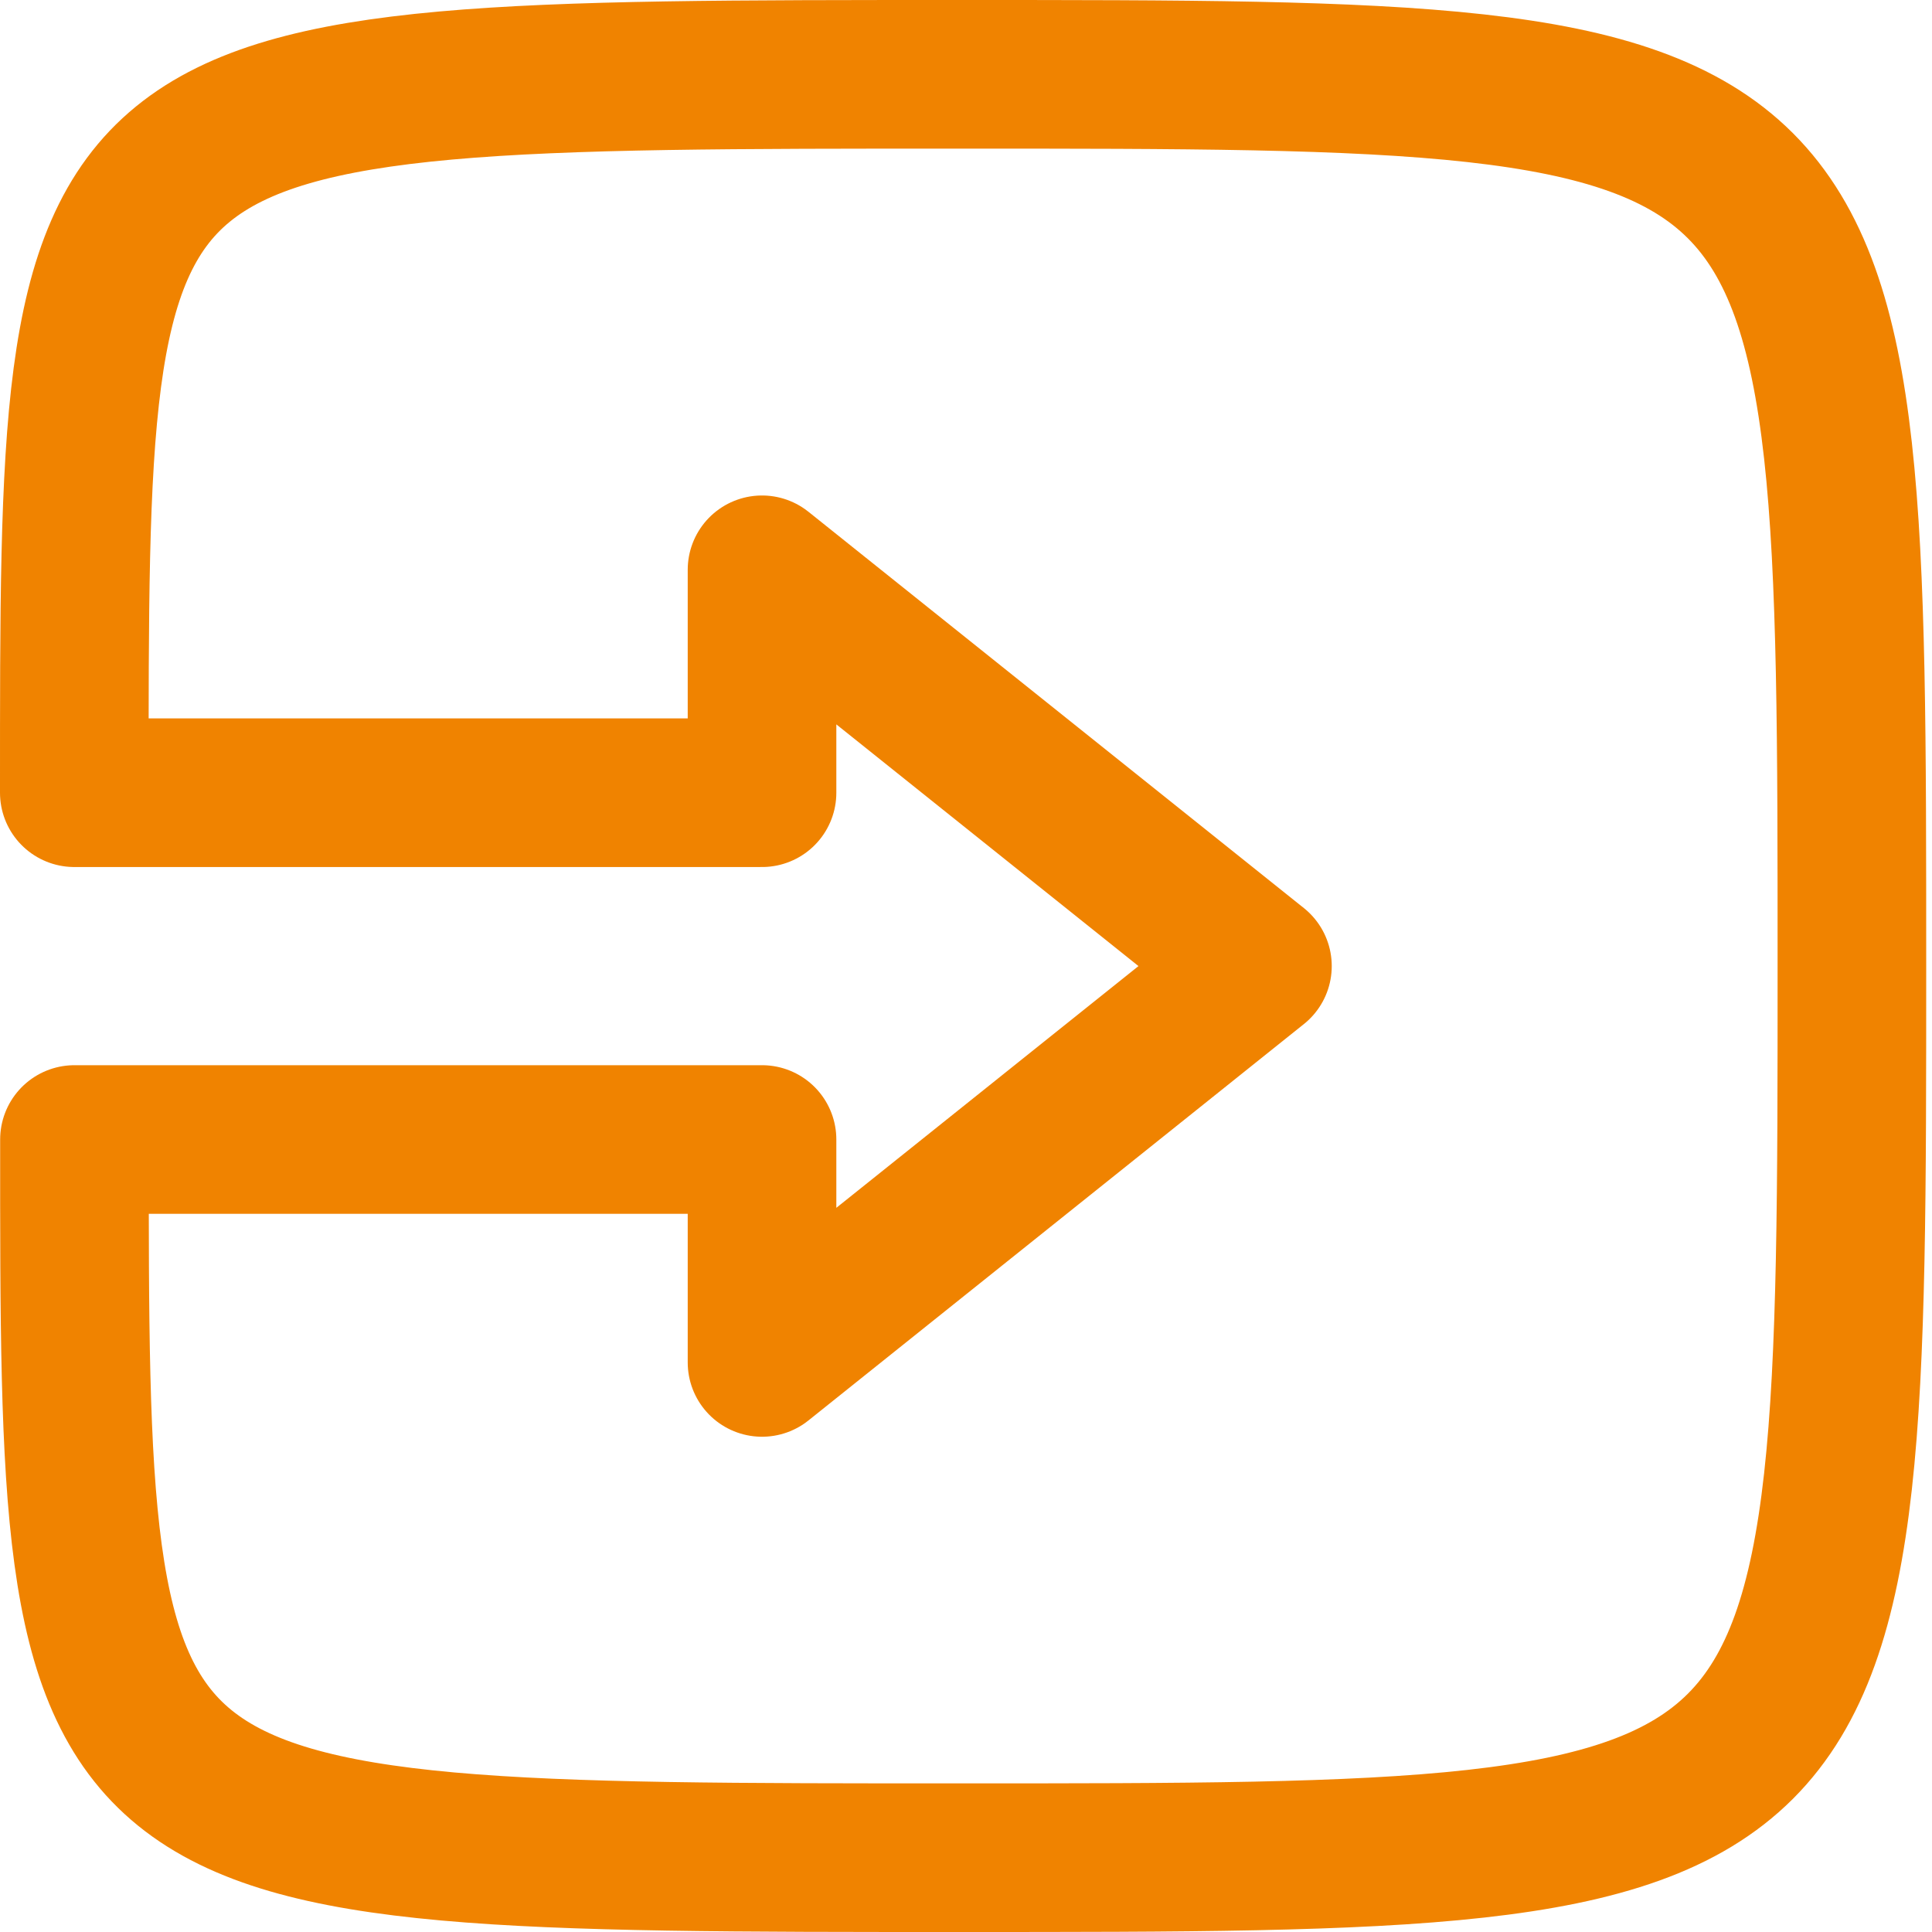 <svg width="26" height="26" viewBox="0 0 26 26" fill="none" xmlns="http://www.w3.org/2000/svg">
<path d="M12.922 1C0.922 1 1.001 1 1 10.668H10.255V7.668L16.922 13.001L10.255 18.335V15.335H1.002C1 25 0.991 25 12.922 25C24.922 25 24.922 25 24.922 13C24.922 1 24.922 1 12.922 1Z" stroke="#F08300" stroke-width="2" stroke-linejoin="round"/>
</svg>
